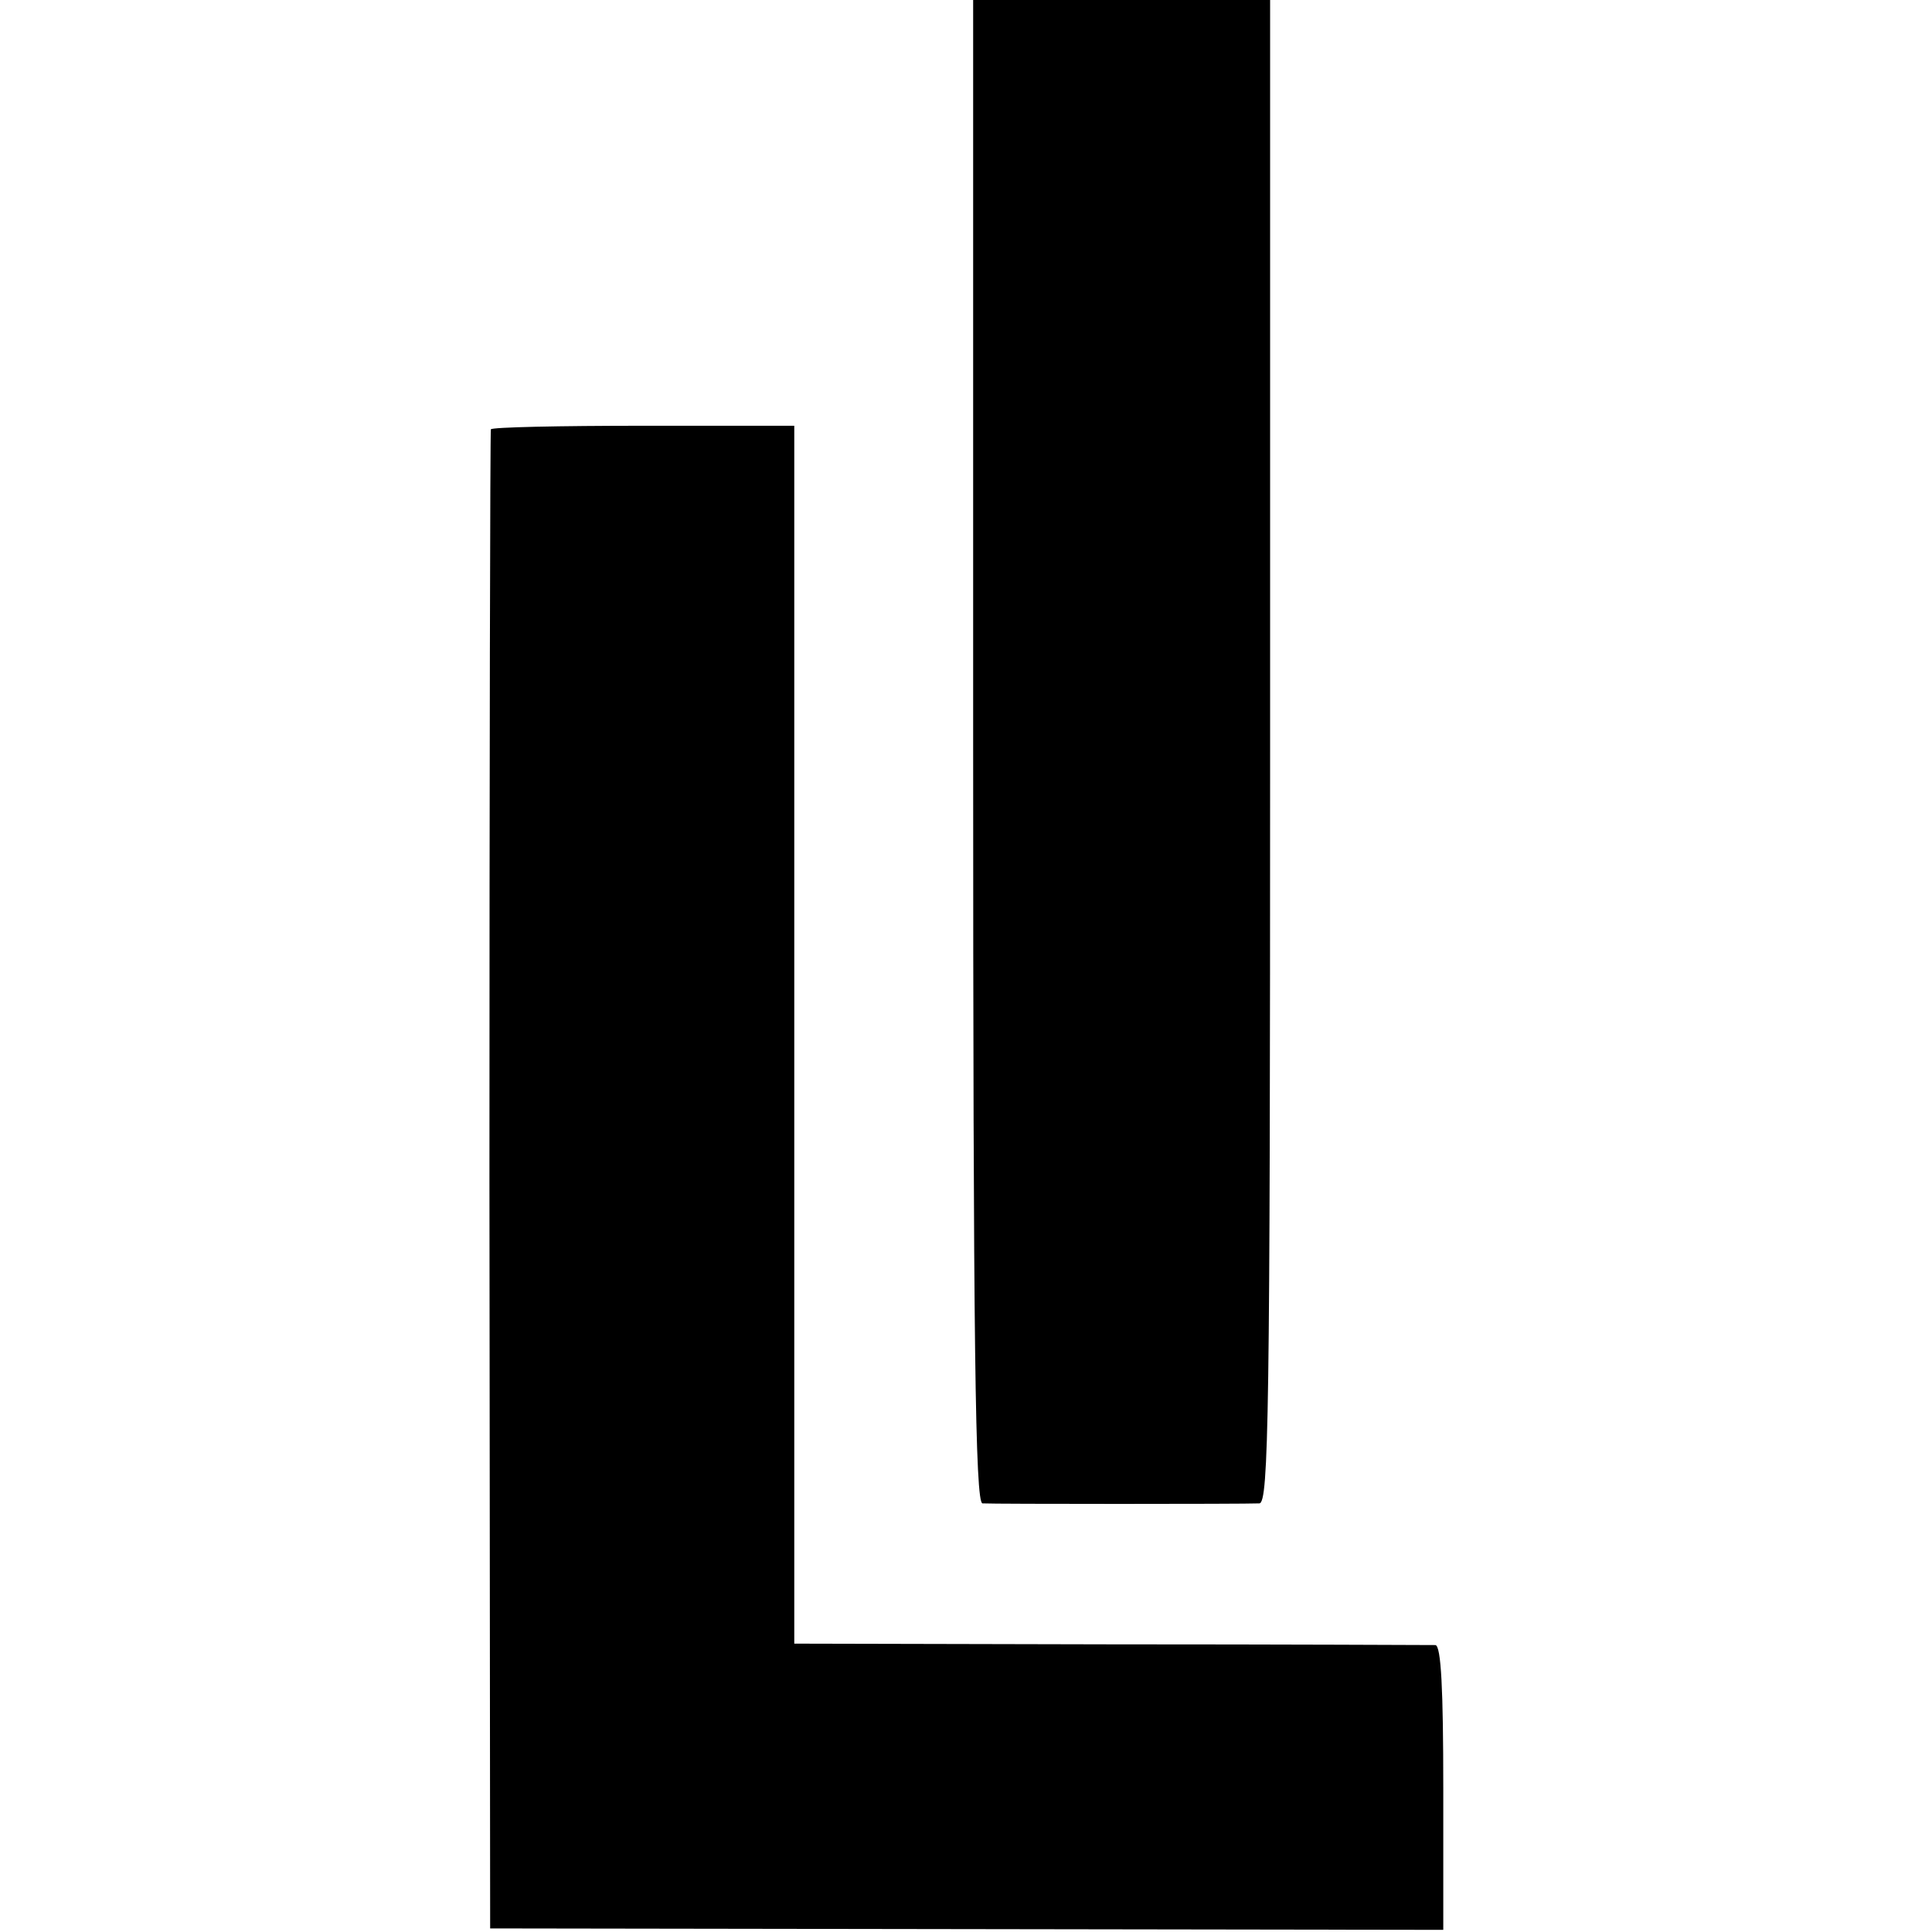 <?xml version="1.0" standalone="no"?>
<!DOCTYPE svg PUBLIC "-//W3C//DTD SVG 20010904//EN"
 "http://www.w3.org/TR/2001/REC-SVG-20010904/DTD/svg10.dtd">
<svg version="1.0" xmlns="http://www.w3.org/2000/svg"
 width="270pt" height="270pt" viewBox="0 0 270 270"
 preserveAspectRatio="xMidYMid meet">
<g transform="translate(0,270) scale(0.1,-0.1)"
fill="#000000" stroke="none">
<path d="M1360 1650 c0 -833 3 -1050 13 -1051 15 -1 366 -1 387 0 13 1 15 124
15 1051 l0 1050 -207 0 -208 0 0 -1050z"/>
<path d="M686 2100 c-1 -3 -2 -475 -2 -1050 l1 -1045 666 -1 666 -1 0 198 c0
138 -3 199 -11 200 -6 0 -210 1 -453 1 l-443 1 0 851 0 851 -211 0 c-116 0
-212 -2 -213 -5z"/>
</g>
</svg>
